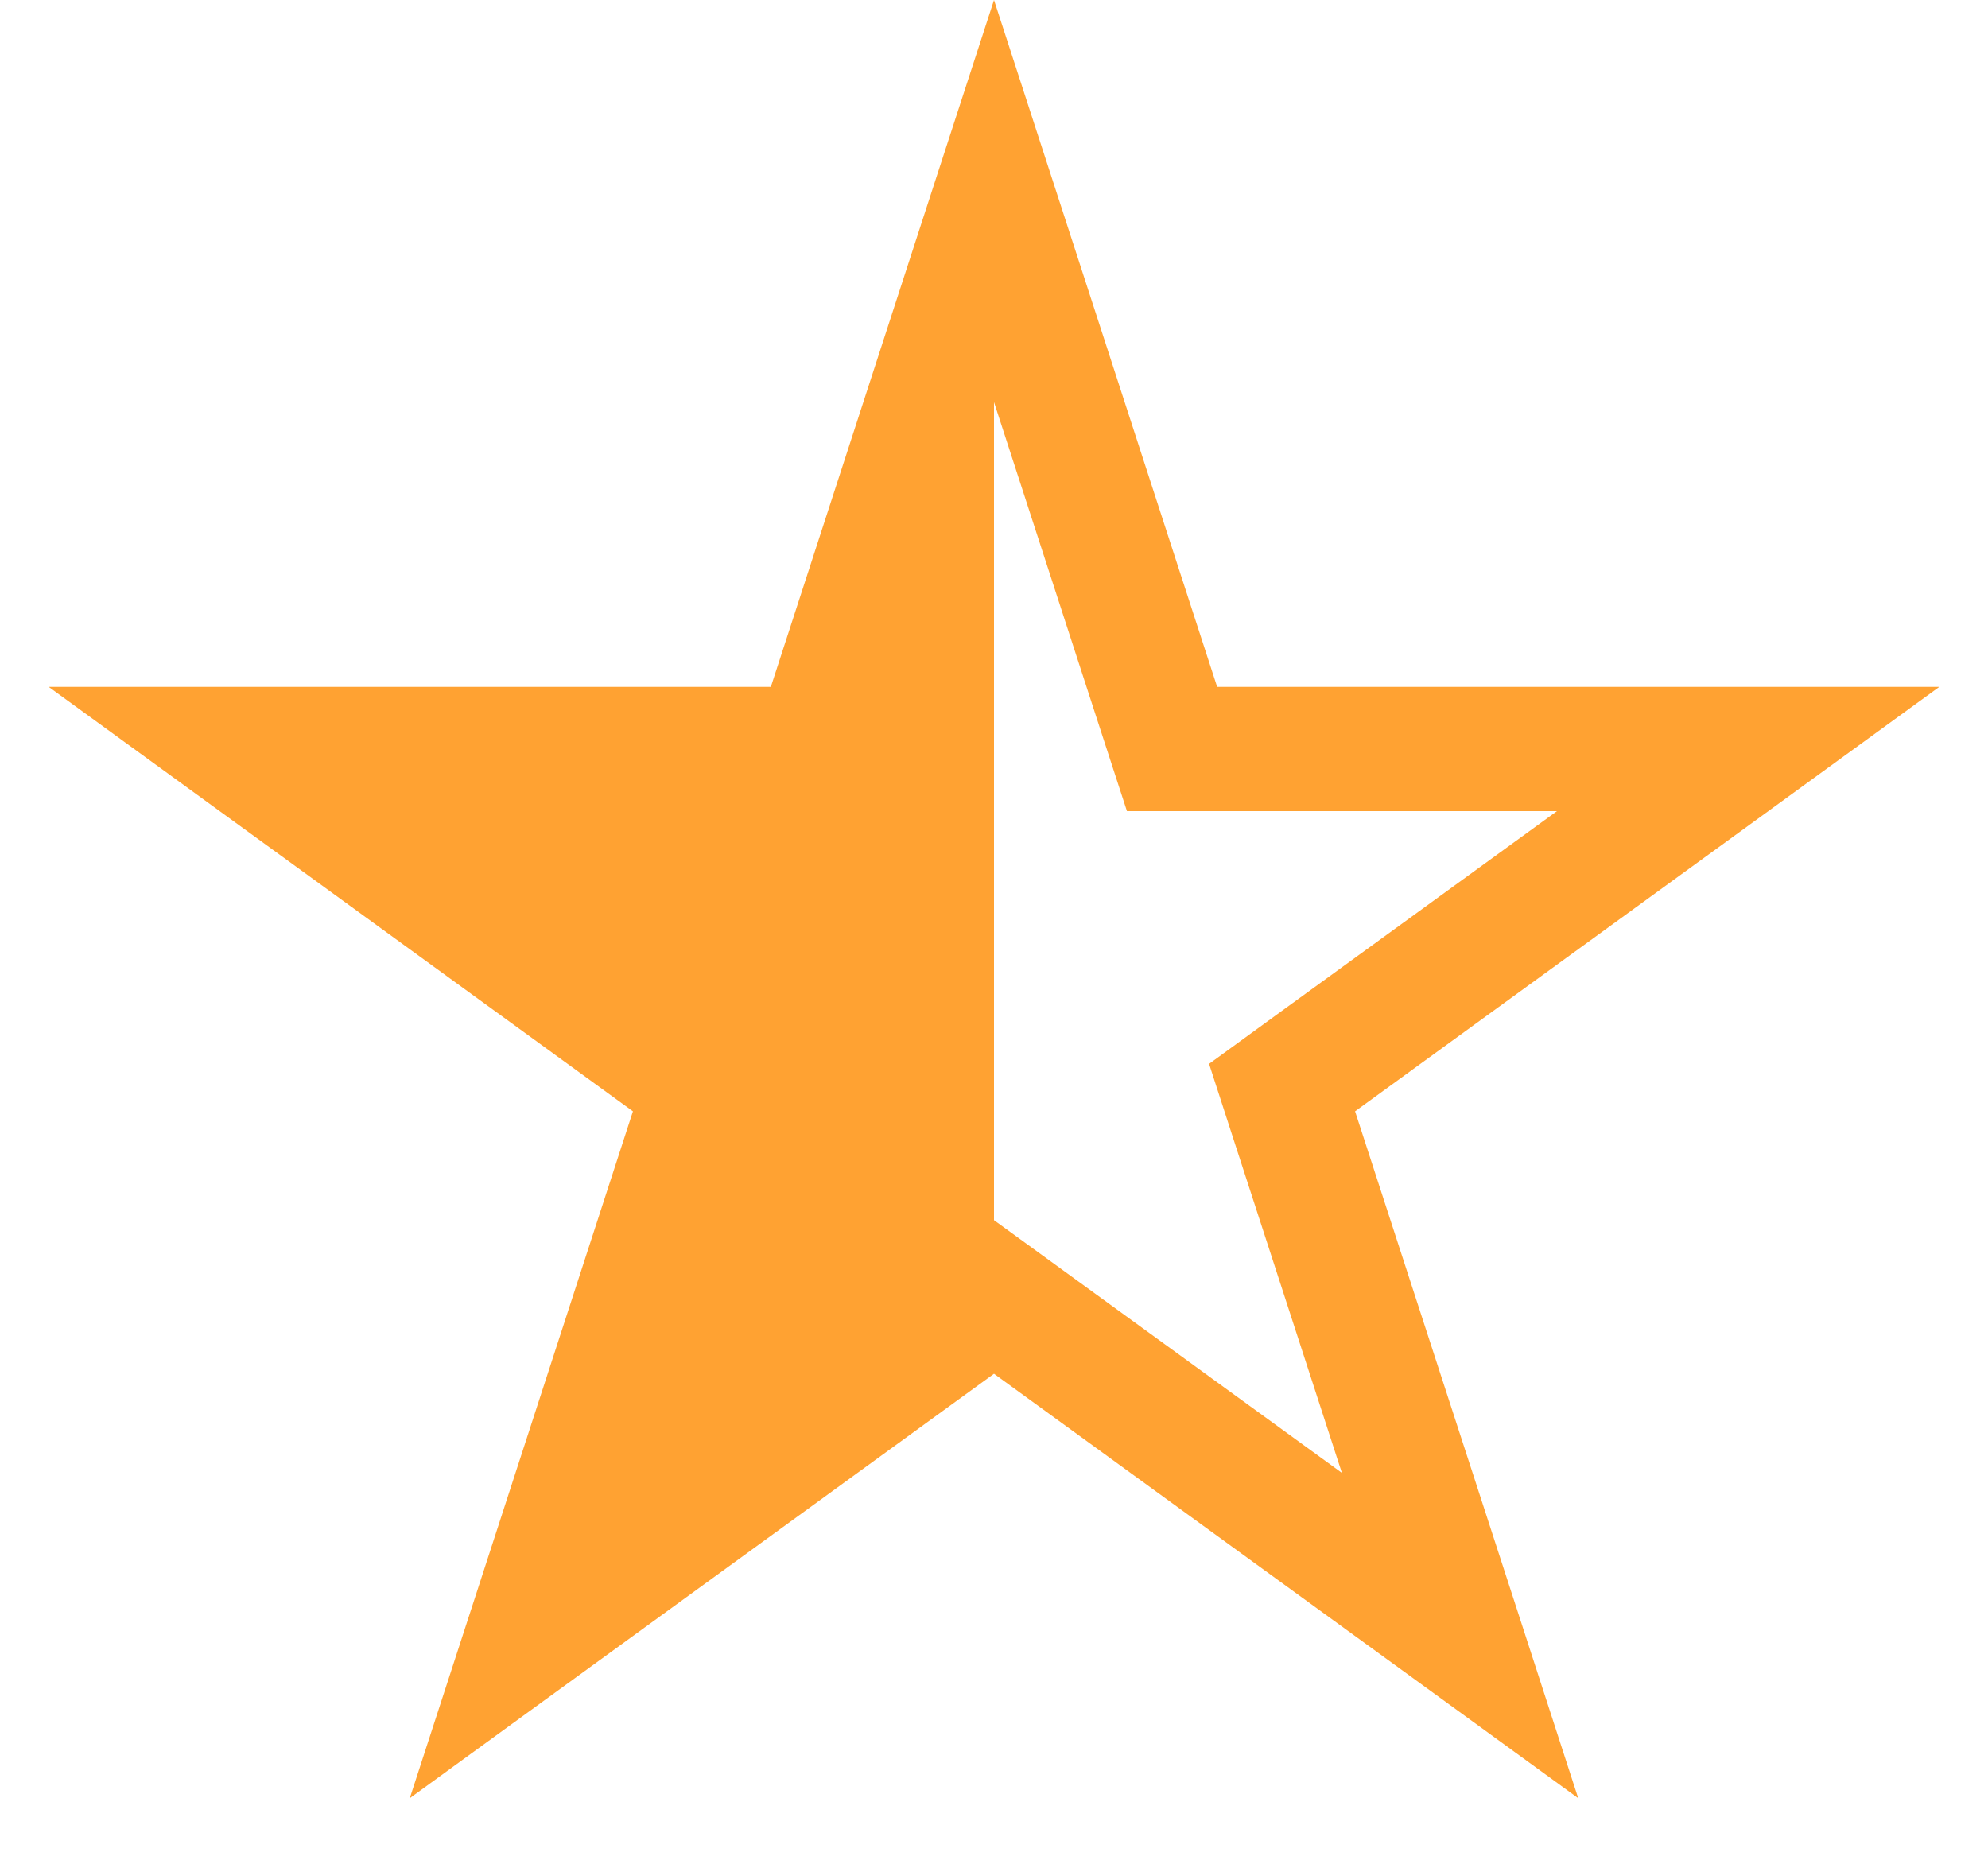 <svg width="16" height="15" viewBox="0 0 16 15" fill="none" xmlns="http://www.w3.org/2000/svg">
<path fill-rule="evenodd" clip-rule="evenodd" d="M8.526 1.618L9.796 5.528H13.907H15.608L14.232 6.528L10.906 8.944L12.177 12.854L12.702 14.472L11.326 13.472L8 11.056L4.674 13.472L3.298 14.472L3.824 12.854L5.094 8.944L1.768 6.528L0.392 5.528H2.093H6.204L7.474 1.618L8 0L8.526 1.618ZM9.796 6.528H12.531L10.318 8.135L9.731 8.562L9.955 9.253L10.8 11.854L8.588 10.247L8 9.82V3.236L8.845 5.837L9.07 6.528H9.796Z" fill="#FFA232"/>
</svg>
